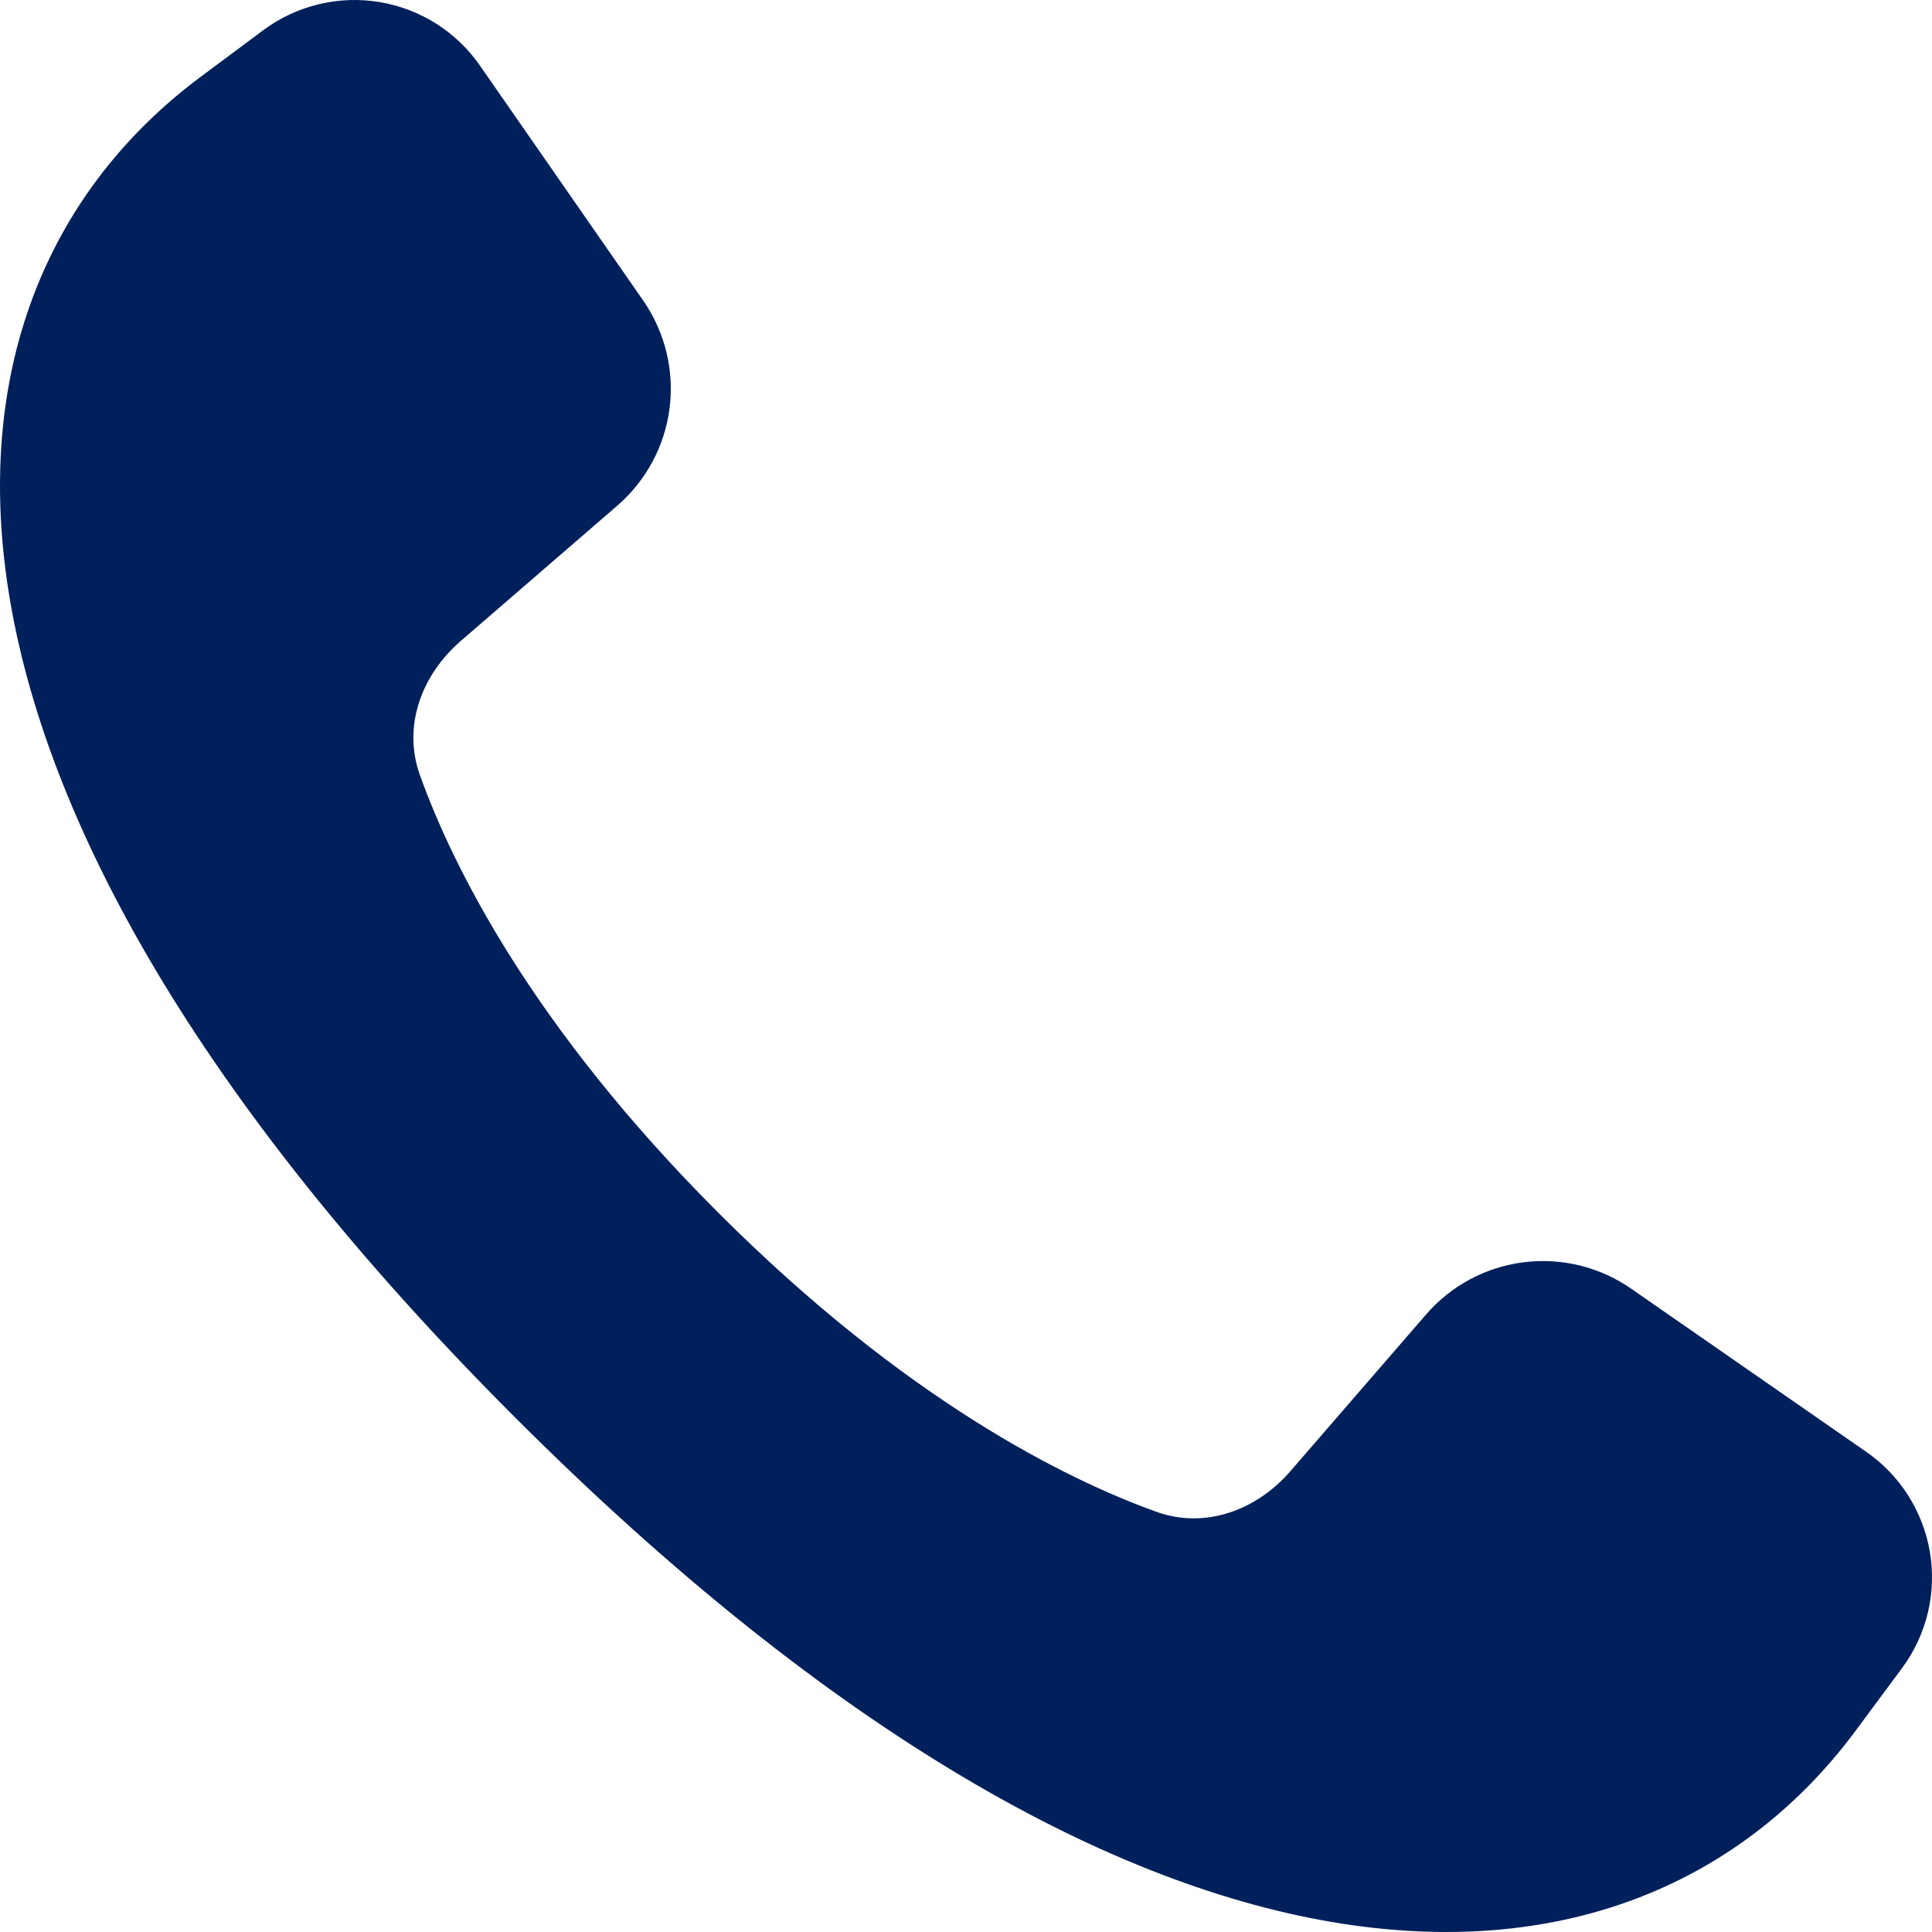 <svg width="32" height="32" viewBox="0 0 32 32" fill="none" xmlns="http://www.w3.org/2000/svg">
<path id="Vector" d="M8.525 23.471C-2.038 12.905 -1.533 4.914 3.3 1.29L4.37 0.493C4.643 0.292 4.954 0.148 5.284 0.069C5.614 -0.01 5.956 -0.021 6.291 0.035C6.625 0.091 6.945 0.214 7.231 0.396C7.517 0.578 7.764 0.816 7.956 1.096L10.652 4.976C11.013 5.495 11.169 6.129 11.091 6.757C11.012 7.384 10.704 7.96 10.226 8.374L7.63 10.618C6.981 11.18 6.664 12.032 6.956 12.84C7.495 14.343 8.805 16.995 11.902 20.091C15 23.189 17.65 24.499 19.153 25.04C19.962 25.331 20.814 25.015 21.376 24.364L23.62 21.772C24.034 21.294 24.61 20.985 25.237 20.907C25.865 20.828 26.499 20.984 27.018 21.345L30.905 24.043C31.184 24.235 31.421 24.481 31.603 24.766C31.785 25.052 31.908 25.371 31.965 25.705C32.021 26.039 32.01 26.381 31.932 26.71C31.853 27.039 31.71 27.35 31.509 27.622L30.707 28.704C27.085 33.533 19.091 34.037 8.525 23.471Z" fill="#00205B"/>
</svg>
